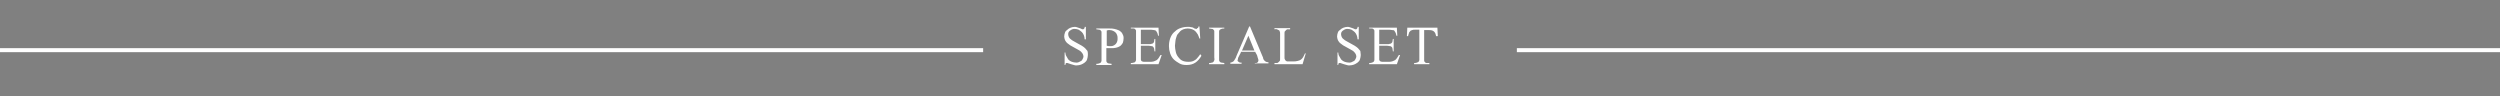 <?xml version="1.0" encoding="utf-8"?>
<!-- Generator: Adobe Illustrator 21.1.0, SVG Export Plug-In . SVG Version: 6.00 Build 0)  -->
<svg version="1.1" id="レイヤー_1" xmlns="http://www.w3.org/2000/svg" xmlns:xlink="http://www.w3.org/1999/xlink" x="0px"
	 y="0px" viewBox="0 0 623 24" style="enable-background:new 0 0 623 24;" xml:space="preserve">
<rect x="0" y="0" width="623" height="24" fill="#808080" stroke="none"/>
<style type="text/css">
	.st0{enable-background:new    ;}
	.st1{fill:#FFFFFF;}
	.st2{stroke:#FFFFFF;}
</style>
<g id="グループ化_497" transform="translate(14101 -1170)">
	<g id="グループ化_496">
		<g class="st0">
			<path class="st1" d="M-13829.9,1183.7c0,0.4-0.1,0.7-0.2,1.1s-0.4,0.6-0.6,0.8c-0.3,0.2-0.6,0.4-0.9,0.5s-0.7,0.2-1.1,0.2
				c-0.2,0-0.5,0-0.7-0.1c-0.2-0.1-0.5-0.1-0.7-0.2c-0.2-0.1-0.4-0.1-0.6-0.2c-0.2-0.1-0.3-0.1-0.4-0.1c-0.1,0-0.1,0-0.2,0
				c-0.1,0-0.1,0.1-0.1,0.1c0,0.1-0.1,0.1-0.1,0.2c0,0.1,0,0.1,0,0.2h-0.2v-3.1h0.2c0,0.4,0.1,0.7,0.3,1s0.3,0.6,0.5,0.8
				s0.5,0.4,0.8,0.5c0.3,0.1,0.7,0.2,1.1,0.2c0.2,0,0.4,0,0.6-0.1c0.2-0.1,0.4-0.2,0.6-0.3c0.2-0.1,0.3-0.3,0.4-0.5
				c0.1-0.2,0.2-0.4,0.2-0.6c0-0.3-0.1-0.5-0.2-0.7c-0.1-0.2-0.3-0.4-0.5-0.6s-0.5-0.3-0.8-0.5s-0.6-0.3-0.9-0.5
				c-0.3-0.2-0.6-0.3-0.9-0.5s-0.5-0.4-0.8-0.6c-0.2-0.2-0.4-0.5-0.5-0.7c-0.1-0.3-0.2-0.6-0.2-0.9c0-0.4,0.1-0.7,0.2-1
				c0.1-0.3,0.3-0.5,0.6-0.7c0.2-0.2,0.5-0.4,0.8-0.5c0.3-0.1,0.6-0.2,1-0.2c0.2,0,0.4,0,0.6,0.1c0.2,0.1,0.4,0.1,0.6,0.2
				c0.2,0.1,0.4,0.1,0.5,0.2s0.3,0.1,0.4,0.1c0.1,0,0.1,0,0.2-0.1s0.1-0.1,0.1-0.1c0,0,0.1-0.1,0.1-0.2c0-0.1,0-0.1,0-0.2h0.3v3.1
				h-0.3c0-0.4-0.1-0.7-0.2-1c-0.1-0.3-0.3-0.6-0.5-0.8c-0.2-0.2-0.5-0.4-0.8-0.6c-0.3-0.1-0.6-0.2-1-0.2c-0.2,0-0.4,0-0.6,0.1
				s-0.4,0.2-0.5,0.3c-0.2,0.1-0.3,0.3-0.4,0.4c-0.1,0.2-0.1,0.4-0.1,0.6c0,0.2,0.1,0.5,0.2,0.7s0.3,0.4,0.6,0.6
				c0.2,0.2,0.5,0.3,0.8,0.5s0.6,0.3,0.9,0.5c0.3,0.2,0.6,0.3,0.9,0.5s0.6,0.4,0.8,0.6c0.2,0.2,0.4,0.5,0.6,0.7
				C-13829.9,1183-13829.9,1183.3-13829.9,1183.7z"/>
			<path class="st1" d="M-13821,1179.5c0,0.5-0.1,0.9-0.2,1.2c-0.2,0.3-0.4,0.6-0.7,0.8s-0.6,0.3-1,0.4s-0.8,0.1-1.2,0.1
				c-0.2,0-0.4,0-0.6,0c-0.2,0-0.4,0-0.6,0v2.5c0,0.3,0,0.5,0,0.7c0,0.2,0.1,0.3,0.2,0.4c0.1,0.1,0.2,0.2,0.4,0.2s0.4,0.1,0.7,0.1
				v0.3h-3.8v-0.3c0.3,0,0.5,0,0.7-0.1s0.3-0.1,0.4-0.2c0.1-0.1,0.1-0.2,0.2-0.4c0-0.2,0-0.4,0-0.7v-5.8c0-0.3,0-0.5,0-0.7
				c0-0.2-0.1-0.3-0.2-0.4s-0.2-0.2-0.4-0.2s-0.4-0.1-0.7-0.1v-0.2h3.3c0.4,0,0.8,0,1.2,0.1s0.8,0.2,1.2,0.4
				c0.3,0.2,0.6,0.4,0.8,0.8S-13821,1179-13821,1179.5z M-13822.5,1179.6c0-0.3,0-0.6-0.1-0.8c-0.1-0.3-0.2-0.5-0.4-0.7
				s-0.4-0.3-0.6-0.4s-0.5-0.2-0.8-0.2c-0.1,0-0.3,0-0.4,0s-0.3,0.1-0.4,0.1v3.8c0.2,0,0.4,0.1,0.5,0.1s0.4,0,0.6,0
				c0.3,0,0.5-0.1,0.7-0.2s0.4-0.3,0.5-0.4c0.1-0.2,0.3-0.4,0.3-0.6C-13822.5,1180.1-13822.5,1179.9-13822.5,1179.6z"/>
			<path class="st1" d="M-13812.3,1186h-6.9v-0.3c0.3,0,0.5,0,0.7-0.1c0.2,0,0.3-0.1,0.4-0.2c0.1-0.1,0.1-0.2,0.2-0.4
				c0-0.2,0-0.4,0-0.7v-5.9c0-0.3,0-0.5,0-0.7s-0.1-0.3-0.2-0.4s-0.2-0.2-0.4-0.2c-0.2,0-0.4,0-0.7,0v-0.2h6.9l0.1,2h-0.2
				c-0.1-0.3-0.1-0.5-0.2-0.7c-0.1-0.2-0.2-0.3-0.3-0.5c-0.1-0.1-0.3-0.2-0.5-0.2c-0.2,0-0.5-0.1-0.8-0.1h-2.5v3.6h2
				c0.3,0,0.5,0,0.7-0.1c0.2,0,0.3-0.1,0.4-0.2c0.1-0.1,0.2-0.2,0.2-0.4c0-0.2,0.1-0.4,0.1-0.6h0.2v3.1h-0.2c0-0.3-0.1-0.5-0.1-0.7
				c-0.1-0.2-0.1-0.3-0.2-0.4s-0.2-0.2-0.4-0.2c-0.2,0-0.4-0.1-0.7-0.1h-2v3c0,0.2,0,0.3,0,0.4s0,0.2,0.1,0.3c0,0.1,0.1,0.1,0.2,0.2
				c0.1,0,0.3,0.1,0.4,0.1h1.5c0.4,0,0.7,0,1-0.1s0.5-0.2,0.7-0.3c0.2-0.1,0.3-0.3,0.5-0.5c0.1-0.2,0.3-0.5,0.5-0.8h0.3
				L-13812.3,1186z"/>
			<path class="st1" d="M-13801.6,1183.9c-0.4,0.7-0.9,1.3-1.5,1.7c-0.6,0.4-1.3,0.6-2.2,0.6c-0.7,0-1.3-0.1-1.8-0.4s-1-0.6-1.4-1
				s-0.7-0.9-0.9-1.5s-0.3-1.2-0.3-1.8c0-0.7,0.1-1.3,0.3-1.9c0.2-0.6,0.5-1.1,0.9-1.5c0.4-0.4,0.9-0.8,1.4-1s1.2-0.4,1.9-0.4
				c0.2,0,0.4,0,0.6,0s0.4,0.1,0.6,0.1s0.4,0.1,0.5,0.2s0.4,0.2,0.6,0.2c0.1,0,0.2,0,0.2-0.1s0.1-0.1,0.2-0.1s0.1-0.1,0.1-0.2
				c0-0.1,0-0.1,0.1-0.2h0.2l0.2,3h-0.2c-0.1-0.4-0.3-0.7-0.4-1c-0.2-0.3-0.4-0.6-0.6-0.8s-0.5-0.4-0.8-0.5s-0.7-0.2-1.1-0.2
				c-0.4,0-0.8,0.1-1.1,0.2s-0.6,0.3-0.8,0.5s-0.4,0.5-0.6,0.7s-0.3,0.6-0.4,0.9c-0.1,0.3-0.2,0.7-0.2,1c0,0.3-0.1,0.7-0.1,1
				c0,0.5,0.1,1,0.2,1.5s0.3,0.9,0.6,1.3s0.6,0.7,1,0.9s0.9,0.3,1.5,0.3c0.4,0,0.7,0,1-0.1s0.5-0.2,0.8-0.4s0.4-0.4,0.6-0.6
				c0.2-0.2,0.4-0.5,0.6-0.8L-13801.6,1183.9z"/>
			<path class="st1" d="M-13799.7,1186v-0.3c0.3,0,0.5,0,0.7-0.1c0.2,0,0.3-0.1,0.4-0.2c0.1-0.1,0.1-0.2,0.2-0.4s0-0.4,0-0.7v-5.8
				c0-0.3,0-0.5,0-0.7s-0.1-0.3-0.2-0.4s-0.2-0.2-0.4-0.2s-0.4-0.1-0.7-0.1v-0.2h3.8v0.2c-0.3,0-0.5,0-0.7,0.1s-0.3,0.1-0.4,0.2
				c-0.1,0.1-0.2,0.2-0.2,0.4s0,0.4,0,0.7v5.8c0,0.3,0,0.5,0,0.7c0,0.2,0.1,0.3,0.2,0.4c0.1,0.1,0.2,0.2,0.4,0.2
				c0.2,0,0.4,0.1,0.7,0.1v0.3H-13799.7z"/>
			<path class="st1" d="M-13788.3,1186v-0.3c0.1,0,0.2,0,0.3,0c0.1,0,0.2,0,0.3-0.1s0.2-0.1,0.2-0.2s0.1-0.2,0.1-0.3
				c0-0.1,0-0.3-0.1-0.5s-0.1-0.4-0.2-0.7s-0.2-0.4-0.3-0.6s-0.2-0.3-0.2-0.4h-3.5c0,0-0.1,0.1-0.1,0.2c0,0.1-0.1,0.2-0.2,0.4
				c-0.1,0.1-0.1,0.3-0.2,0.4s-0.1,0.3-0.2,0.4s-0.1,0.3-0.1,0.4s-0.1,0.2-0.1,0.3c0,0.1,0,0.2,0.1,0.3c0.1,0.1,0.2,0.1,0.3,0.2
				s0.2,0.1,0.3,0.1s0.2,0,0.3,0v0.3h-2.8v-0.3c0.2,0,0.4-0.1,0.6-0.2c0.2-0.1,0.3-0.2,0.4-0.4s0.2-0.3,0.3-0.5s0.2-0.4,0.2-0.5
				l3.2-7.4h0.2l3.1,7.4c0.1,0.2,0.2,0.4,0.2,0.6s0.2,0.3,0.3,0.5c0.1,0.1,0.2,0.2,0.4,0.3c0.2,0.1,0.4,0.1,0.6,0.1v0.3H-13788.3z
				 M-13789.9,1178.9l-1.6,3.7h3.1L-13789.9,1178.9z"/>
			<path class="st1" d="M-13776.4,1186h-7v-0.3c0.2,0,0.4,0,0.6,0c0.2,0,0.3-0.1,0.4-0.2c0.1-0.1,0.2-0.2,0.3-0.3s0.1-0.3,0.1-0.6
				v-6.2c0-0.2,0-0.4-0.1-0.6s-0.1-0.3-0.3-0.3c-0.1-0.1-0.2-0.1-0.4-0.2s-0.4,0-0.6,0v-0.3h3.9v0.3c-0.2,0-0.4,0-0.6,0
				s-0.3,0.1-0.4,0.2c-0.1,0.1-0.2,0.2-0.3,0.3s-0.1,0.3-0.1,0.6v5.9c0,0.2,0,0.4,0.1,0.5s0.1,0.3,0.2,0.3c0.1,0.1,0.2,0.1,0.3,0.2
				c0.1,0,0.3,0,0.6,0h0.9c0.4,0,0.8,0,1.1-0.1s0.5-0.1,0.8-0.3c0.2-0.1,0.4-0.3,0.6-0.6s0.3-0.6,0.5-1l0.2,0L-13776.4,1186z"/>
			<path class="st1" d="M-13761.9,1183.7c0,0.4-0.1,0.7-0.2,1.1s-0.4,0.6-0.6,0.8c-0.3,0.2-0.6,0.4-0.9,0.5s-0.7,0.2-1.1,0.2
				c-0.2,0-0.5,0-0.7-0.1c-0.2-0.1-0.5-0.1-0.7-0.2c-0.2-0.1-0.4-0.1-0.6-0.2c-0.2-0.1-0.3-0.1-0.4-0.1c-0.1,0-0.1,0-0.2,0
				c-0.1,0-0.1,0.1-0.1,0.1c0,0.1-0.1,0.1-0.1,0.2c0,0.1,0,0.1,0,0.2h-0.2v-3.1h0.2c0,0.4,0.1,0.7,0.3,1s0.3,0.6,0.5,0.8
				s0.5,0.4,0.8,0.5c0.3,0.1,0.7,0.2,1.1,0.2c0.2,0,0.4,0,0.6-0.1c0.2-0.1,0.4-0.2,0.6-0.3c0.2-0.1,0.3-0.3,0.4-0.5
				c0.1-0.2,0.2-0.4,0.2-0.6c0-0.3-0.1-0.5-0.2-0.7c-0.1-0.2-0.3-0.4-0.5-0.6s-0.5-0.3-0.8-0.5s-0.6-0.3-0.9-0.5
				c-0.3-0.2-0.6-0.3-0.9-0.5s-0.5-0.4-0.8-0.6c-0.2-0.2-0.4-0.5-0.5-0.7c-0.1-0.3-0.2-0.6-0.2-0.9c0-0.4,0.1-0.7,0.2-1
				c0.1-0.3,0.3-0.5,0.6-0.7c0.2-0.2,0.5-0.4,0.8-0.5c0.3-0.1,0.6-0.2,1-0.2c0.2,0,0.4,0,0.6,0.1c0.2,0.1,0.4,0.1,0.6,0.2
				c0.2,0.1,0.4,0.1,0.5,0.2s0.3,0.1,0.4,0.1c0.1,0,0.1,0,0.2-0.1s0.1-0.1,0.1-0.1c0,0,0.1-0.1,0.1-0.2c0-0.1,0-0.1,0-0.2h0.3v3.1
				h-0.3c0-0.4-0.1-0.7-0.2-1c-0.1-0.3-0.3-0.6-0.5-0.8c-0.2-0.2-0.5-0.4-0.8-0.6c-0.3-0.1-0.6-0.2-1-0.2c-0.2,0-0.4,0-0.6,0.1
				s-0.4,0.2-0.5,0.3c-0.2,0.1-0.3,0.3-0.4,0.4c-0.1,0.2-0.1,0.4-0.1,0.6c0,0.2,0.1,0.5,0.2,0.7s0.3,0.4,0.6,0.6
				c0.2,0.2,0.5,0.3,0.8,0.5s0.6,0.3,0.9,0.5c0.3,0.2,0.6,0.3,0.9,0.5s0.6,0.4,0.8,0.6c0.2,0.2,0.4,0.5,0.6,0.7
				C-13762,1183-13761.9,1183.3-13761.9,1183.7z"/>
			<path class="st1" d="M-13752.9,1186h-6.9v-0.3c0.3,0,0.5,0,0.7-0.1s0.3-0.1,0.4-0.2c0.1-0.1,0.1-0.2,0.2-0.4c0-0.2,0-0.4,0-0.7
				v-5.9c0-0.3,0-0.5,0-0.7s-0.1-0.3-0.2-0.4s-0.2-0.2-0.4-0.2c-0.2,0-0.4,0-0.7,0v-0.2h6.9l0.1,2h-0.2c-0.1-0.3-0.1-0.5-0.2-0.7
				s-0.2-0.3-0.3-0.5s-0.3-0.2-0.5-0.2s-0.5-0.1-0.8-0.1h-2.5v3.6h2c0.3,0,0.5,0,0.7-0.1c0.2,0,0.3-0.1,0.4-0.2
				c0.1-0.1,0.2-0.2,0.2-0.4c0-0.2,0.1-0.4,0.1-0.6h0.2v3.1h-0.2c0-0.3-0.1-0.5-0.1-0.7s-0.1-0.3-0.2-0.4s-0.2-0.2-0.4-0.2
				s-0.4-0.1-0.7-0.1h-2v3c0,0.2,0,0.3,0,0.4s0,0.2,0.1,0.3s0.1,0.1,0.2,0.2c0.1,0,0.3,0.1,0.4,0.1h1.5c0.4,0,0.7,0,1-0.1
				s0.5-0.2,0.7-0.3s0.3-0.3,0.5-0.5c0.1-0.2,0.3-0.5,0.5-0.8h0.3L-13752.9,1186z"/>
			<path class="st1" d="M-13743.1,1179.1c-0.1-0.5-0.2-0.9-0.5-1.2c-0.3-0.3-0.7-0.4-1.2-0.4h-1.3v6.9c0,0.3,0,0.5,0,0.7
				s0.1,0.3,0.2,0.4c0.1,0.1,0.2,0.2,0.4,0.2c0.2,0,0.4,0,0.7,0v0.3h-3.8v-0.3c0.3,0,0.5,0,0.7-0.1s0.3-0.1,0.4-0.2
				c0.1-0.1,0.1-0.2,0.2-0.4c0-0.2,0-0.4,0-0.7v-6.9h-1.1c-0.3,0-0.5,0-0.7,0.1c-0.2,0.1-0.4,0.1-0.5,0.3c-0.1,0.1-0.3,0.3-0.3,0.5
				c-0.1,0.2-0.1,0.4-0.2,0.7h-0.3l0.1-2.1h7.5l0.1,2.1H-13743.1z"/>
		</g>
		<path id="パス_263" class="st2" d="M-14101,1182.5h245"/>
		<path id="パス_264" class="st2" d="M-13723,1182.5h245"/>
	</g>
</g>
</svg>
